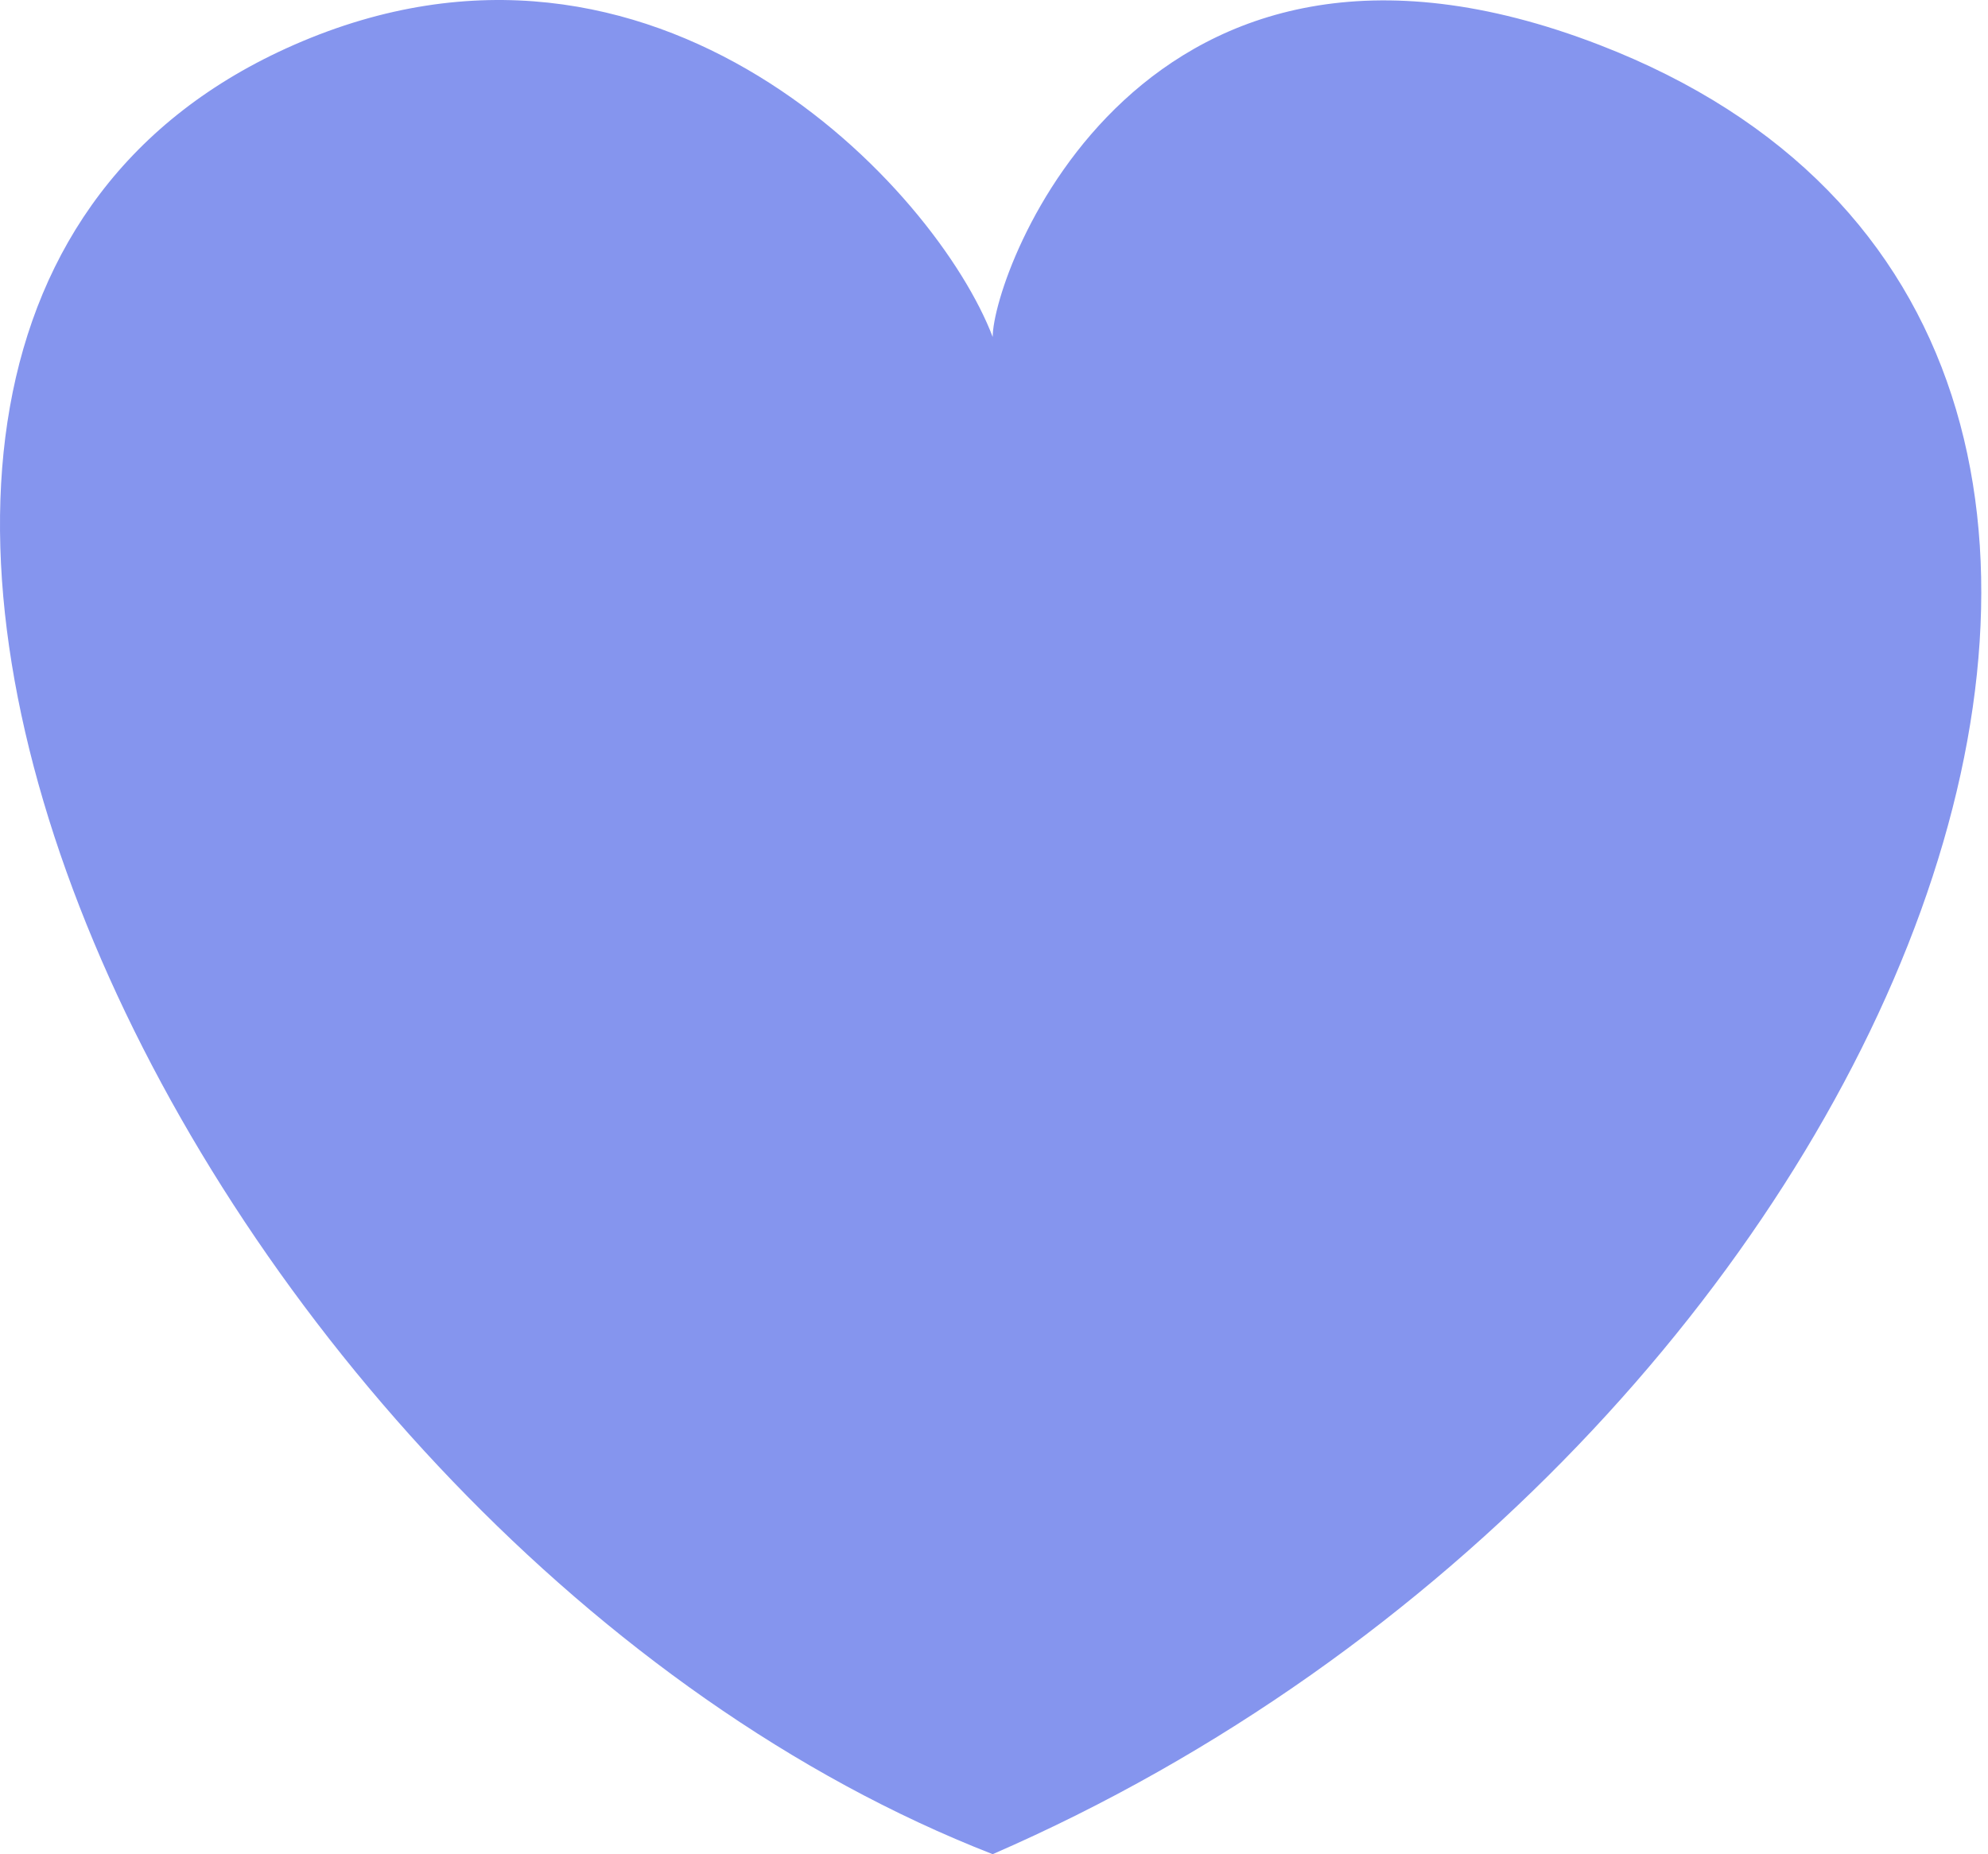 <?xml version="1.0" encoding="UTF-8"?> <svg xmlns="http://www.w3.org/2000/svg" width="149" height="139" viewBox="0 0 149 139" fill="none"> <path d="M22.025 3.368C49.227 -8.572 70.204 14.225 74.402 25.261C74.402 20.454 85.459 -9.929 119.879 3.368C176.551 25.261 142.595 109.364 74.402 139C14.469 115.646 -27.848 25.26 22.025 3.368Z" fill="#8595EE"></path> </svg> 
